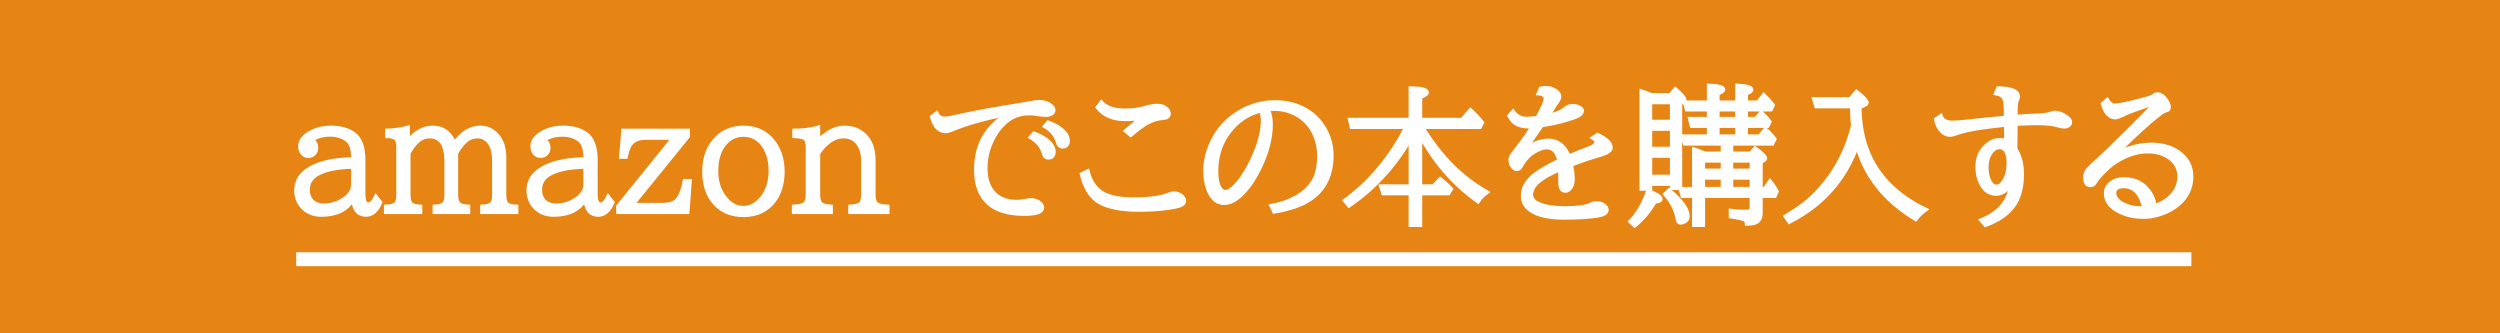 <?xml version="1.0" encoding="utf-8"?>
<!-- Generator: Adobe Illustrator 14.0.0, SVG Export Plug-In  -->
<!DOCTYPE svg PUBLIC "-//W3C//DTD SVG 1.1//EN" "http://www.w3.org/Graphics/SVG/1.1/DTD/svg11.dtd">
<svg version="1.1"
	 xmlns="http://www.w3.org/2000/svg" xmlns:xlink="http://www.w3.org/1999/xlink" xmlns:a="http://ns.adobe.com/AdobeSVGViewerExtensions/3.0/"
	 x="0px" y="0px" width="315px" height="42px" viewBox="2.564 1 315 42" enable-background="new 2.564 1 315 42"
	 xml:space="preserve">
<defs>
</defs>
<rect fill="#E68514" width="318.564" height="45.004"/>
<path fill="#FFFFFF" stroke="#FFFFFF" stroke-width="0.5" d="M47.049,21.05v-0.288c0-0.902-0.198-1.564-0.594-1.985
	c-0.204-0.216-0.492-0.398-0.863-0.547c-0.439-0.174-0.894-0.26-1.364-0.26c-0.755,0-1.376,0.12-1.865,0.361
	c-0.248,0.118-0.408,0.251-0.482,0.399c0.353,0.136,0.529,0.442,0.529,0.918c0,0.229-0.062,0.431-0.186,0.604
	c-0.192,0.266-0.467,0.398-0.826,0.398c-0.284,0-0.522-0.107-0.714-0.324c-0.204-0.235-0.306-0.535-0.306-0.9
	c0-0.6,0.353-1.125,1.058-1.577c0.792-0.514,1.741-0.77,2.849-0.77c1.095,0,2.01,0.237,2.746,0.714
	c0.885,0.575,1.327,1.698,1.327,3.368v4.277c0,0.878,0.198,1.317,0.594,1.317c0.353,0,0.68-0.318,0.983-0.956l0.547,0.705
	c-0.439,1.039-1.039,1.56-1.8,1.56c-0.996,0-1.534-0.665-1.615-1.995c-0.773,1.33-2.109,1.995-4.008,1.995
	c-1.083,0-1.93-0.387-2.542-1.16c-0.42-0.538-0.631-1.179-0.631-1.921c0-1.181,0.591-2.105,1.772-2.773
	c1.145-0.656,2.675-1.03,4.593-1.123L47.049,21.05z M47.049,22.006l-0.705,0.037c-1.621,0.086-2.867,0.371-3.739,0.854
	c-0.835,0.457-1.253,1.129-1.253,2.013c0,0.575,0.155,1.033,0.464,1.373c0.358,0.402,0.894,0.604,1.605,0.604
	c0.699,0,1.37-0.167,2.013-0.501c0.68-0.353,1.157-0.792,1.429-1.317c0.124-0.247,0.186-0.492,0.186-0.733V22.006z"/>
<path fill="#FFFFFF" stroke="#FFFFFF" stroke-width="0.5" d="M51.188,27.721v-0.687c0.606-0.019,1.024-0.133,1.252-0.344
	c0.204-0.179,0.306-0.571,0.306-1.178v-5.901c0-0.581-0.093-0.962-0.278-1.141c-0.216-0.204-0.594-0.313-1.132-0.325v-0.687
	c0.835-0.019,1.71-0.146,2.626-0.38v1.753c0.915-1.169,1.963-1.753,3.145-1.753c1.28,0,2.18,0.671,2.7,2.013
	c0.952-1.342,2.041-2.013,3.266-2.013c0.835,0,1.543,0.324,2.125,0.974c0.606,0.681,0.909,1.59,0.909,2.728v4.732
	c0,0.606,0.111,1.011,0.334,1.215c0.21,0.186,0.606,0.288,1.188,0.307v0.687h-4.314v-0.687c0.569-0.024,0.968-0.14,1.197-0.344
	c0.204-0.179,0.306-0.571,0.306-1.178v-4.176c0-1.045-0.191-1.83-0.575-2.356c-0.383-0.531-0.912-0.798-1.586-0.798
	c-0.965,0-1.837,0.709-2.616,2.125v5.205c0,0.575,0.108,0.968,0.325,1.178c0.204,0.204,0.603,0.319,1.197,0.344v0.687h-4.24v-0.687
	c0.6-0.024,1.005-0.154,1.215-0.39c0.18-0.204,0.269-0.581,0.269-1.132v-4.176c0-2.103-0.72-3.154-2.162-3.154
	c-0.965,0-1.834,0.709-2.607,2.125v5.205c0,0.606,0.111,1.011,0.334,1.215c0.21,0.18,0.594,0.282,1.15,0.307v0.687H51.188z"/>
<path fill="#FFFFFF" stroke="#FFFFFF" stroke-width="0.5" d="M76.313,21.05v-0.288c0-0.902-0.198-1.564-0.594-1.985
	c-0.204-0.216-0.492-0.398-0.863-0.547c-0.439-0.174-0.894-0.26-1.364-0.26c-0.755,0-1.376,0.12-1.865,0.361
	c-0.248,0.118-0.408,0.251-0.482,0.399c0.353,0.136,0.529,0.442,0.529,0.918c0,0.229-0.062,0.431-0.186,0.604
	c-0.192,0.266-0.467,0.398-0.826,0.398c-0.284,0-0.522-0.107-0.714-0.324c-0.204-0.235-0.306-0.535-0.306-0.9
	c0-0.6,0.353-1.125,1.058-1.577c0.792-0.514,1.741-0.77,2.849-0.77c1.095,0,2.01,0.237,2.746,0.714
	c0.885,0.575,1.327,1.698,1.327,3.368v4.277c0,0.878,0.198,1.317,0.594,1.317c0.353,0,0.68-0.318,0.983-0.956l0.547,0.705
	c-0.439,1.039-1.039,1.56-1.8,1.56c-0.996,0-1.534-0.665-1.615-1.995c-0.773,1.33-2.109,1.995-4.008,1.995
	c-1.083,0-1.93-0.387-2.542-1.16c-0.42-0.538-0.631-1.179-0.631-1.921c0-1.181,0.591-2.105,1.772-2.773
	c1.145-0.656,2.675-1.03,4.593-1.123L76.313,21.05z M76.313,22.006l-0.705,0.037c-1.621,0.086-2.867,0.371-3.739,0.854
	c-0.835,0.457-1.253,1.129-1.253,2.013c0,0.575,0.155,1.033,0.464,1.373c0.358,0.402,0.894,0.604,1.605,0.604
	c0.699,0,1.37-0.167,2.013-0.501c0.68-0.353,1.157-0.792,1.429-1.317c0.124-0.247,0.186-0.492,0.186-0.733V22.006z"/>
<path fill="#FFFFFF" stroke="#FFFFFF" stroke-width="0.5" d="M81.1,17.459h8.146v0.724l-7.005,8.629h3.795
	c0.687,0,1.209-0.117,1.568-0.353c0.557-0.365,0.965-1.249,1.225-2.653h0.649l-0.288,3.915h-8.74v-0.724l6.977-8.629h-3.46
	c-0.983,0-1.658,0.294-2.023,0.882c-0.216,0.334-0.393,0.838-0.529,1.512h-0.603L81.1,17.459z"/>
<path fill="#FFFFFF" stroke="#FFFFFF" stroke-width="0.5" d="M96.251,17.079c1.658,0,2.951,0.649,3.878,1.948
	c0.699,0.978,1.048,2.174,1.048,3.591c0,1.44-0.343,2.641-1.03,3.6c-0.903,1.256-2.208,1.884-3.916,1.884
	c-1.466,0-2.647-0.479-3.544-1.438c-0.928-0.996-1.392-2.345-1.392-4.045c0-1.597,0.433-2.898,1.299-3.906
	C93.524,17.623,94.742,17.079,96.251,17.079z M96.214,17.988c-0.841,0-1.562,0.309-2.162,0.928
	c-0.823,0.835-1.234,2.054-1.234,3.655c0,1.293,0.343,2.391,1.03,3.294c0.668,0.885,1.466,1.326,2.394,1.326
	c0.847,0,1.599-0.386,2.254-1.159c0.773-0.922,1.16-2.078,1.16-3.47c0-1.287-0.282-2.345-0.845-3.174
	C98.175,18.455,97.309,17.988,96.214,17.988z"/>
<path fill="#FFFFFF" stroke="#FFFFFF" stroke-width="0.5" d="M102.588,27.721v-0.687c0.711-0.031,1.178-0.151,1.401-0.362
	c0.229-0.21,0.343-0.597,0.343-1.159v-6.021c0-0.551-0.121-0.912-0.362-1.086c-0.179-0.123-0.622-0.21-1.327-0.26v-0.687
	c1.101,0,2.106-0.127,3.016-0.38v1.809c0.408-0.568,0.937-1.023,1.586-1.363c0.575-0.297,1.153-0.445,1.735-0.445
	c1.182,0,2.119,0.427,2.812,1.28c0.563,0.699,0.844,1.667,0.844,2.903v4.25c0,0.594,0.117,0.989,0.353,1.188
	c0.216,0.186,0.687,0.297,1.41,0.334v0.687h-4.704v-0.687c0.644-0.037,1.08-0.158,1.309-0.362c0.204-0.179,0.306-0.565,0.306-1.159
	v-4.306c0-0.921-0.229-1.66-0.687-2.217c-0.439-0.538-1.026-0.808-1.763-0.808c-1.163,0-2.23,0.709-3.201,2.125v5.205
	c0,0.581,0.108,0.968,0.325,1.159c0.216,0.198,0.64,0.319,1.271,0.362v0.687H102.588z"/>
<path fill="#FFFFFF" stroke="#FFFFFF" stroke-width="0.5" d="M120.579,15.278c0.186,0.439,0.52,0.659,1.002,0.659
	c0.315,0,0.891-0.096,1.726-0.288c1.75-0.408,4.537-0.918,8.359-1.53c0.359-0.056,0.625-0.103,0.798-0.14
	c0.415-0.086,0.773-0.13,1.076-0.13c0.452,0,0.851,0.103,1.197,0.307c0.383,0.229,0.575,0.473,0.575,0.732
	c0,0.167-0.083,0.304-0.25,0.408c-0.192,0.124-0.43,0.186-0.714,0.186c-0.254,0-0.609-0.037-1.067-0.111
	c-0.383-0.062-0.733-0.093-1.048-0.093c-1.528,0-2.811,0.678-3.85,2.032c-0.359,0.464-0.665,0.983-0.919,1.559
	c-0.482,1.089-0.724,2.196-0.724,3.322c0,1.373,0.359,2.431,1.076,3.173c0.687,0.711,1.643,1.066,2.867,1.066
	c0.284,0,0.619-0.037,1.002-0.111c0.365-0.067,0.619-0.102,0.761-0.102c0.532,0,0.95,0.167,1.252,0.501
	c0.124,0.136,0.186,0.281,0.186,0.436c0,0.532-0.754,0.799-2.264,0.799c-4.051,0-6.077-1.859-6.077-5.576
	c0-3.087,1.305-5.409,3.916-6.969v-0.056c-2.883,0.588-5.144,1.226-6.782,1.912c-0.427,0.179-0.752,0.269-0.975,0.269
	c-0.81,0-1.379-0.6-1.707-1.8L120.579,15.278z M132.835,17.821c0.699,0.247,1.268,0.557,1.708,0.928
	c0.525,0.445,0.789,0.906,0.789,1.382c0,0.267-0.083,0.468-0.25,0.604c-0.118,0.087-0.245,0.13-0.38,0.13
	c-0.26,0-0.442-0.108-0.547-0.325c-0.019-0.037-0.056-0.145-0.111-0.324c-0.254-0.804-0.789-1.444-1.605-1.921L132.835,17.821z
	 M134.626,16.43c0.692,0.247,1.258,0.557,1.698,0.928c0.525,0.445,0.789,0.906,0.789,1.382c0,0.272-0.083,0.474-0.25,0.604
	c-0.118,0.087-0.245,0.13-0.38,0.13c-0.26,0-0.442-0.108-0.547-0.325c-0.019-0.037-0.056-0.145-0.111-0.324
	c-0.248-0.805-0.779-1.441-1.596-1.911L134.626,16.43z"/>
<path fill="#FFFFFF" stroke="#FFFFFF" stroke-width="0.5" d="M139.608,22.59c0.365,1.454,1.114,2.435,2.246,2.941
	c0.872,0.396,2.069,0.594,3.59,0.594c1.417,0,2.641-0.124,3.674-0.371c0.253-0.062,0.489-0.143,0.705-0.241
	c0.229-0.099,0.448-0.148,0.659-0.148c0.402,0,0.749,0.143,1.039,0.427c0.167,0.161,0.25,0.328,0.25,0.501
	c0,0.278-0.201,0.485-0.603,0.621c-0.272,0.093-0.705,0.183-1.299,0.27c-1.138,0.167-2.418,0.25-3.841,0.25
	c-2.09,0-3.699-0.3-4.824-0.899c-1.126-0.594-1.905-1.787-2.338-3.581L139.608,22.59z M144.414,17.496l1.939-1.633
	c-0.606,0.099-1.299,0.148-2.079,0.148c-1.479,0-2.616-0.492-3.414-1.476l0.473-0.631c0.606,0.681,1.589,1.021,2.95,1.021
	c0.996,0,1.877-0.12,2.645-0.361c0.507-0.161,1.011-0.241,1.512-0.241c0.427,0,0.776,0.117,1.048,0.353
	c0.229,0.198,0.343,0.421,0.343,0.668c0,0.328-0.26,0.507-0.779,0.538c-0.835,0.05-1.683,0.371-2.542,0.965
	c-0.359,0.247-0.854,0.634-1.485,1.16L144.414,17.496z"/>
<path fill="#FFFFFF" stroke="#FFFFFF" stroke-width="0.5" d="M162.767,26.941c1.769-0.34,3.167-0.949,4.193-1.828
	c0.841-0.717,1.379-1.586,1.615-2.606c0.13-0.551,0.195-1.182,0.195-1.894c0-1.323-0.35-2.508-1.048-3.553
	c-0.464-0.687-1.07-1.234-1.819-1.643c-0.841-0.464-1.785-0.696-2.83-0.696c-0.266,0-0.514,0.019-0.742,0.056
	c0.241,0.588,0.362,1.206,0.362,1.856c0,1.744-0.473,3.587-1.42,5.529c-0.847,1.751-1.812,3.031-2.895,3.841
	c-0.507,0.384-1.036,0.575-1.586,0.575c-0.767,0-1.364-0.43-1.791-1.289c-0.383-0.768-0.575-1.707-0.575-2.82
	c0-1.318,0.355-2.645,1.067-3.98c0.594-1.12,1.383-2.048,2.366-2.784c1.639-1.225,3.414-1.837,5.326-1.837
	c1.868,0,3.448,0.52,4.741,1.559c0.569,0.452,1.048,1.003,1.438,1.652c0.655,1.076,0.983,2.239,0.983,3.488
	c0,2.449-0.878,4.277-2.635,5.483c-1.107,0.761-2.641,1.299-4.602,1.614L162.767,26.941z M161.477,14.917
	c-1.454,0.365-2.669,1.098-3.646,2.199c-1.342,1.509-2.014,3.321-2.014,5.437c0,0.854,0.108,1.51,0.325,1.967
	c0.216,0.445,0.492,0.668,0.826,0.668c0.396,0,0.909-0.361,1.54-1.085c0.662-0.761,1.299-1.8,1.911-3.118
	c0.841-1.83,1.262-3.401,1.262-4.713C161.681,15.82,161.613,15.368,161.477,14.917z"/>
<path fill="#FFFFFF" stroke="#FFFFFF" stroke-width="0.5" d="M181.777,17.005l0.083,0.139c2.196,3.594,4.88,6.284,8.053,8.072
	c-0.476,0.347-0.851,0.732-1.123,1.159c-3.062-2.183-5.486-4.964-7.274-8.341v6.439h1.651l0.872-0.909
	c0.482,0.377,0.934,0.795,1.354,1.252l-0.325,0.548h-3.553v3.989h-1.215v-3.989h-3.442l-0.278-0.891h3.721v-6.04
	c-1.967,3.445-4.553,6.269-7.757,8.471l-0.529-0.631c3.179-2.326,5.762-5.415,7.747-9.269h-6.894l-0.204-0.91h7.636v-3.971
	c1.373,0.019,2.06,0.195,2.06,0.529c0,0.179-0.282,0.377-0.844,0.594v2.848h5.261l1.067-1.215c0.488,0.433,0.977,0.952,1.466,1.559
	l-0.288,0.566H181.777z"/>
<path fill="#FFFFFF" stroke="#FFFFFF" stroke-width="0.5" d="M196.687,12.161c0.241-0.056,0.476-0.083,0.705-0.083
	c0.396,0,0.773,0.117,1.132,0.353c0.347,0.229,0.52,0.461,0.52,0.695c0,0.18-0.062,0.362-0.186,0.548
	c-0.019,0.024-0.136,0.204-0.353,0.538c-0.513,0.798-0.816,1.265-0.909,1.4c1.027-0.229,1.75-0.531,2.171-0.909
	c0.266-0.241,0.594-0.361,0.983-0.361c0.278,0,0.538,0.062,0.779,0.186c0.241,0.13,0.362,0.269,0.362,0.417
	c0,0.278-0.195,0.505-0.584,0.678c-1.188,0.501-2.685,0.891-4.491,1.169l-0.158,0.232c-0.841,1.236-1.503,2.18-1.985,2.829
	c1.058-0.761,2.06-1.141,3.006-1.141c1.138,0,1.992,0.665,2.561,1.994c0.983-0.42,1.769-0.735,2.356-0.946
	c0.736-0.266,1.104-0.55,1.104-0.854c0-0.173-0.139-0.353-0.417-0.538l0.566-0.38c1.114,0.525,1.67,1.063,1.67,1.614
	c0,0.247-0.201,0.464-0.604,0.649c-0.371,0.167-0.924,0.353-1.661,0.557c-0.6,0.161-1.509,0.477-2.728,0.946
	c0.136,0.674,0.204,1.302,0.204,1.884c0,0.414-0.096,0.751-0.288,1.011c-0.192,0.26-0.399,0.39-0.622,0.39
	c-0.26,0-0.442-0.107-0.547-0.324c-0.062-0.137-0.099-0.3-0.111-0.492c-0.006-0.062-0.01-0.436-0.01-1.122
	c0-0.217-0.006-0.477-0.019-0.779c-1.255,0.538-2.174,1.058-2.755,1.559c-0.594,0.52-0.891,1.085-0.891,1.697
	c0,0.452,0.297,0.816,0.891,1.095c0.779,0.371,1.883,0.557,3.313,0.557c1.639,0,2.734-0.145,3.284-0.436
	c0.235-0.13,0.485-0.195,0.751-0.195c0.34,0,0.637,0.087,0.891,0.26c0.26,0.174,0.39,0.375,0.39,0.604
	c0,0.34-0.359,0.572-1.077,0.696c-1.083,0.179-2.499,0.269-4.249,0.269c-1.59,0-2.824-0.207-3.702-0.621
	c-1.027-0.489-1.54-1.203-1.54-2.144c0-0.934,0.455-1.775,1.364-2.523c0.693-0.575,1.772-1.207,3.238-1.894
	c-0.124-0.464-0.266-0.819-0.427-1.066c-0.272-0.408-0.674-0.612-1.206-0.612c-0.427,0-0.993,0.217-1.698,0.649
	c-0.415,0.254-0.826,0.671-1.234,1.252c-0.111,0.161-0.208,0.325-0.288,0.492c-0.099,0.229-0.269,0.344-0.51,0.344
	c-0.21,0-0.396-0.124-0.557-0.372c-0.161-0.229-0.241-0.504-0.241-0.825c0-0.247,0.139-0.532,0.417-0.854
	c0.155-0.18,0.439-0.554,0.854-1.123c0.062-0.08,0.142-0.182,0.241-0.306c0.433-0.563,0.859-1.2,1.28-1.911
	c-0.241,0.012-0.43,0.019-0.566,0.019c-0.798,0-1.419-0.214-1.865-0.641c-0.167-0.161-0.337-0.387-0.51-0.678l0.473-0.547
	c0.427,0.594,0.993,0.891,1.698,0.891c0.408,0,0.869-0.037,1.382-0.111c0.687-1.28,1.03-2.072,1.03-2.375
	c0-0.427-0.294-0.662-0.881-0.705L196.687,12.161z"/>
<path fill="#FFFFFF" stroke="#FFFFFF" stroke-width="0.5" d="M207.997,28.918c0.934-0.983,1.676-2.271,2.227-3.86
	c1.052,0.408,1.578,0.752,1.578,1.03c0,0.173-0.248,0.281-0.742,0.324c-0.687,1.2-1.531,2.205-2.533,3.016L207.997,28.918z
	 M210.493,24.167v0.612h-1.104V12.505l0.213,0.074c0.353,0.123,0.705,0.257,1.058,0.398h2.375l0.622-0.742
	c0.767,0.668,1.15,1.107,1.15,1.317c0,0.1-0.059,0.186-0.176,0.26l-0.362,0.223v10.643h-1.048v-0.511H210.493z M210.493,16.337
	h2.728v-2.45h-2.728V16.337z M210.493,17.228v2.514h2.728v-2.514H210.493z M210.493,20.632v2.626h2.728v-2.626H210.493z
	 M212.877,24.983c1.559,1.306,2.338,2.394,2.338,3.267c0,0.309-0.133,0.528-0.399,0.658c-0.204,0.099-0.374,0.148-0.51,0.148
	c-0.204,0-0.331-0.173-0.38-0.52c-0.167-1.058-0.687-2.084-1.559-3.08L212.877,24.983z M217.878,18.183v-1.317h-2.153l-0.223-0.891
	h2.375v-1.179h-2.774l-0.25-0.891h3.025v-2.124c1.212,0.043,1.818,0.213,1.818,0.51c0,0.161-0.238,0.325-0.714,0.492v1.122h2.468
	v-2.124c1.194,0.067,1.791,0.241,1.791,0.52c0,0.16-0.229,0.327-0.687,0.501v1.104h1.494l0.761-0.928
	c0.414,0.39,0.795,0.813,1.141,1.271l-0.269,0.547h-3.126v1.179h1.225l0.687-0.779c0.365,0.303,0.72,0.684,1.067,1.142l-0.25,0.528
	h-2.728v1.317h1.707l0.742-0.881c0.513,0.457,0.897,0.865,1.15,1.225l-0.278,0.565h-5.168v1.253h2.431l0.584-0.649
	c0.835,0.625,1.252,1.039,1.252,1.243c0,0.087-0.05,0.161-0.148,0.223l-0.417,0.269v3.368h0.529l0.649-0.955
	c0.359,0.451,0.643,0.878,0.854,1.28l-0.26,0.565h-1.772v2.144c0,0.649-0.241,1.055-0.724,1.216
	c-0.266,0.093-0.569,0.139-0.909,0.139c-0.025,0-0.062,0-0.111,0c-0.013-0.241-0.093-0.408-0.241-0.501
	c-0.198-0.13-0.795-0.269-1.791-0.417v-0.715c0.649,0.08,1.225,0.12,1.726,0.12c0.433,0,0.689-0.03,0.77-0.093
	c0.093-0.067,0.139-0.231,0.139-0.491v-1.401h-6.114v3.665h-1.142v-3.665h-1.447l-0.278-0.891h1.726v-4.982
	c0.347,0.105,0.804,0.282,1.374,0.529h2.236v-1.253h-4.769l-0.25-0.909H217.878z M217.155,22.497h2.468v-1.262h-2.468V22.497z
	 M217.155,24.798h2.468v-1.41h-2.468V24.798z M218.982,14.796v1.179h2.468v-1.179H218.982z M218.982,18.183h2.468v-1.317h-2.468
	V18.183z M220.708,22.497h2.561v-1.262h-2.561V22.497z M220.708,24.798h2.561v-1.41h-2.561V24.798z"/>
<path fill="#FFFFFF" stroke="#FFFFFF" stroke-width="0.5" d="M236.564,19.37c-0.013,0.031-0.034,0.087-0.065,0.167
	c-1.027,2.766-2.617,5.082-4.769,6.949c-1.002,0.872-2.239,1.695-3.711,2.469l-0.473-0.687c1.2-0.725,2.153-1.386,2.858-1.986
	c0.705-0.6,1.416-1.348,2.134-2.245c1.676-2.091,2.845-4.5,3.507-7.228c-0.081-0.631-0.127-1.435-0.139-2.412h-4.5l-0.269-0.909
	h4.565l0.779-0.928c0.859,0.681,1.29,1.135,1.29,1.363c0,0.111-0.083,0.208-0.25,0.288l-0.659,0.315
	c0.043,2.06,0.358,3.851,0.946,5.372c1.25,3.247,3.708,5.752,7.376,7.515c-0.482,0.347-0.897,0.746-1.243,1.197
	C240.081,26.292,237.622,23.212,236.564,19.37z"/>
<path fill="#FFFFFF" stroke="#FFFFFF" stroke-width="0.5" d="M255.288,15.826v-1.012c0-0.742-0.087-1.249-0.26-1.521
	c-0.167-0.266-0.492-0.442-0.975-0.528l0.269-0.641c1.67,0.019,2.505,0.368,2.505,1.049c0,0.117-0.031,0.241-0.093,0.371
	c-0.13,0.272-0.195,0.692-0.195,1.262v0.278v0.631c1.014-0.087,1.914-0.14,2.7-0.158c0.674-0.019,1.197-0.086,1.568-0.204
	c0.328-0.104,0.544-0.157,0.649-0.157c0.513,0,1.036,0.204,1.568,0.612c0.253,0.191,0.38,0.39,0.38,0.594
	c0,0.154-0.062,0.278-0.186,0.371c-0.148,0.117-0.34,0.177-0.575,0.177c-0.21,0-0.482-0.053-0.816-0.158
	c-0.588-0.18-1.46-0.269-2.617-0.269c-0.532,0-1.422,0.027-2.672,0.083v0.167c-0.025,1.423-0.037,2.419-0.037,2.987
	c0.557,0.86,0.835,1.918,0.835,3.174c0,1.688-0.368,3.03-1.104,4.026c-0.755,1.021-1.924,1.818-3.507,2.394l-0.52-0.603
	c1.528-0.625,2.595-1.507,3.201-2.645c0.334-0.644,0.56-1.441,0.677-2.394c-0.477,1.138-1.141,1.707-1.995,1.707
	c-0.829,0-1.466-0.43-1.911-1.29c-0.309-0.605-0.464-1.323-0.464-2.152c0-1.113,0.402-2.014,1.206-2.7
	c0.495-0.427,1.036-0.64,1.624-0.64c0.272,0,0.538,0.049,0.798,0.148v-0.14c0-0.501-0.009-1.076-0.028-1.726l-0.009-0.204
	c-3.068,0.31-5.122,0.662-6.161,1.058c-0.359,0.143-0.668,0.214-0.928,0.214c-0.402,0-0.761-0.186-1.076-0.557
	c-0.322-0.378-0.538-0.835-0.649-1.374l0.612-0.445c0.111,0.31,0.291,0.526,0.538,0.65c0.241,0.123,0.584,0.186,1.03,0.186
	c0.26,0,0.764-0.037,1.513-0.111C252.405,16.095,254.106,15.925,255.288,15.826z M254.527,19.547c-0.433,0-0.811,0.226-1.132,0.677
	c-0.346,0.489-0.52,1.104-0.52,1.847c0,0.785,0.148,1.423,0.445,1.911c0.217,0.353,0.489,0.529,0.816,0.529
	c0.347,0,0.662-0.232,0.947-0.696c0.377-0.618,0.566-1.386,0.566-2.301c0-0.718-0.136-1.256-0.408-1.614
	C255.062,19.664,254.824,19.547,254.527,19.547z"/>
<path fill="#FFFFFF" stroke="#FFFFFF" stroke-width="0.5" d="M268.054,13.6c0.272,0.458,0.615,0.687,1.03,0.687
	c0.52,0,1.75-0.263,3.693-0.789c0.229-0.062,0.365-0.099,0.408-0.111c0.321-0.08,0.557-0.182,0.705-0.306
	c0.167-0.137,0.334-0.204,0.501-0.204c0.353,0,0.689,0.207,1.011,0.621c0.297,0.39,0.445,0.728,0.445,1.012
	c0,0.223-0.096,0.35-0.288,0.38c-0.235,0.044-0.532,0.201-0.891,0.474c-1.404,1.076-3.204,2.725-5.4,4.945l0.037,0.056
	c1.398-0.761,2.842-1.142,4.333-1.142c1.429,0,2.616,0.359,3.563,1.076c0.983,0.749,1.476,1.727,1.476,2.933
	c0,1.435-0.572,2.622-1.717,3.563c-0.452,0.371-0.965,0.681-1.54,0.928c-0.922,0.402-1.862,0.604-2.821,0.604
	c-1.2,0-2.273-0.264-3.219-0.789c-0.983-0.544-1.475-1.268-1.475-2.171c0-0.544,0.223-0.983,0.668-1.317
	c0.42-0.315,0.946-0.474,1.577-0.474c1.256,0,2.236,0.415,2.941,1.243c0.6,0.705,0.909,1.426,0.928,2.162
	c0.68-0.229,1.246-0.525,1.698-0.891c0.958-0.779,1.438-1.729,1.438-2.849c0-0.989-0.411-1.778-1.234-2.366
	c-0.742-0.531-1.648-0.798-2.718-0.798c-1.225,0-2.459,0.362-3.702,1.086c-0.891,0.514-1.753,1.268-2.589,2.264
	c-0.161,0.192-0.288,0.374-0.38,0.548c-0.124,0.241-0.321,0.361-0.594,0.361c-0.427,0-0.64-0.321-0.64-0.965
	c0-0.384,0.118-0.721,0.353-1.011c0.056-0.068,0.21-0.22,0.464-0.455c1.25-1.156,2.666-2.515,4.25-4.073
	c1.683-1.664,2.96-2.953,3.832-3.869v-0.056c-0.656,0.229-1.225,0.431-1.708,0.604c-0.501,0.18-0.844,0.3-1.03,0.361
	c-0.464,0.161-1.002,0.387-1.614,0.678c-0.334,0.161-0.582,0.241-0.742,0.241c-0.724,0-1.256-0.572-1.596-1.717L268.054,13.6z
	 M272.73,27.22c-0.402-1.837-1.265-2.756-2.589-2.756c-0.779,0-1.169,0.294-1.169,0.882c0,0.396,0.191,0.748,0.575,1.058
	c0.154,0.13,0.374,0.26,0.659,0.39c0.637,0.297,1.321,0.445,2.05,0.445L272.73,27.22z"/>
<line fill="#FFFFFF" stroke="#FFFFFF" stroke-width="1.75" x1="39.887" y1="33.662" x2="278.678" y2="33.662"/>
</svg>
